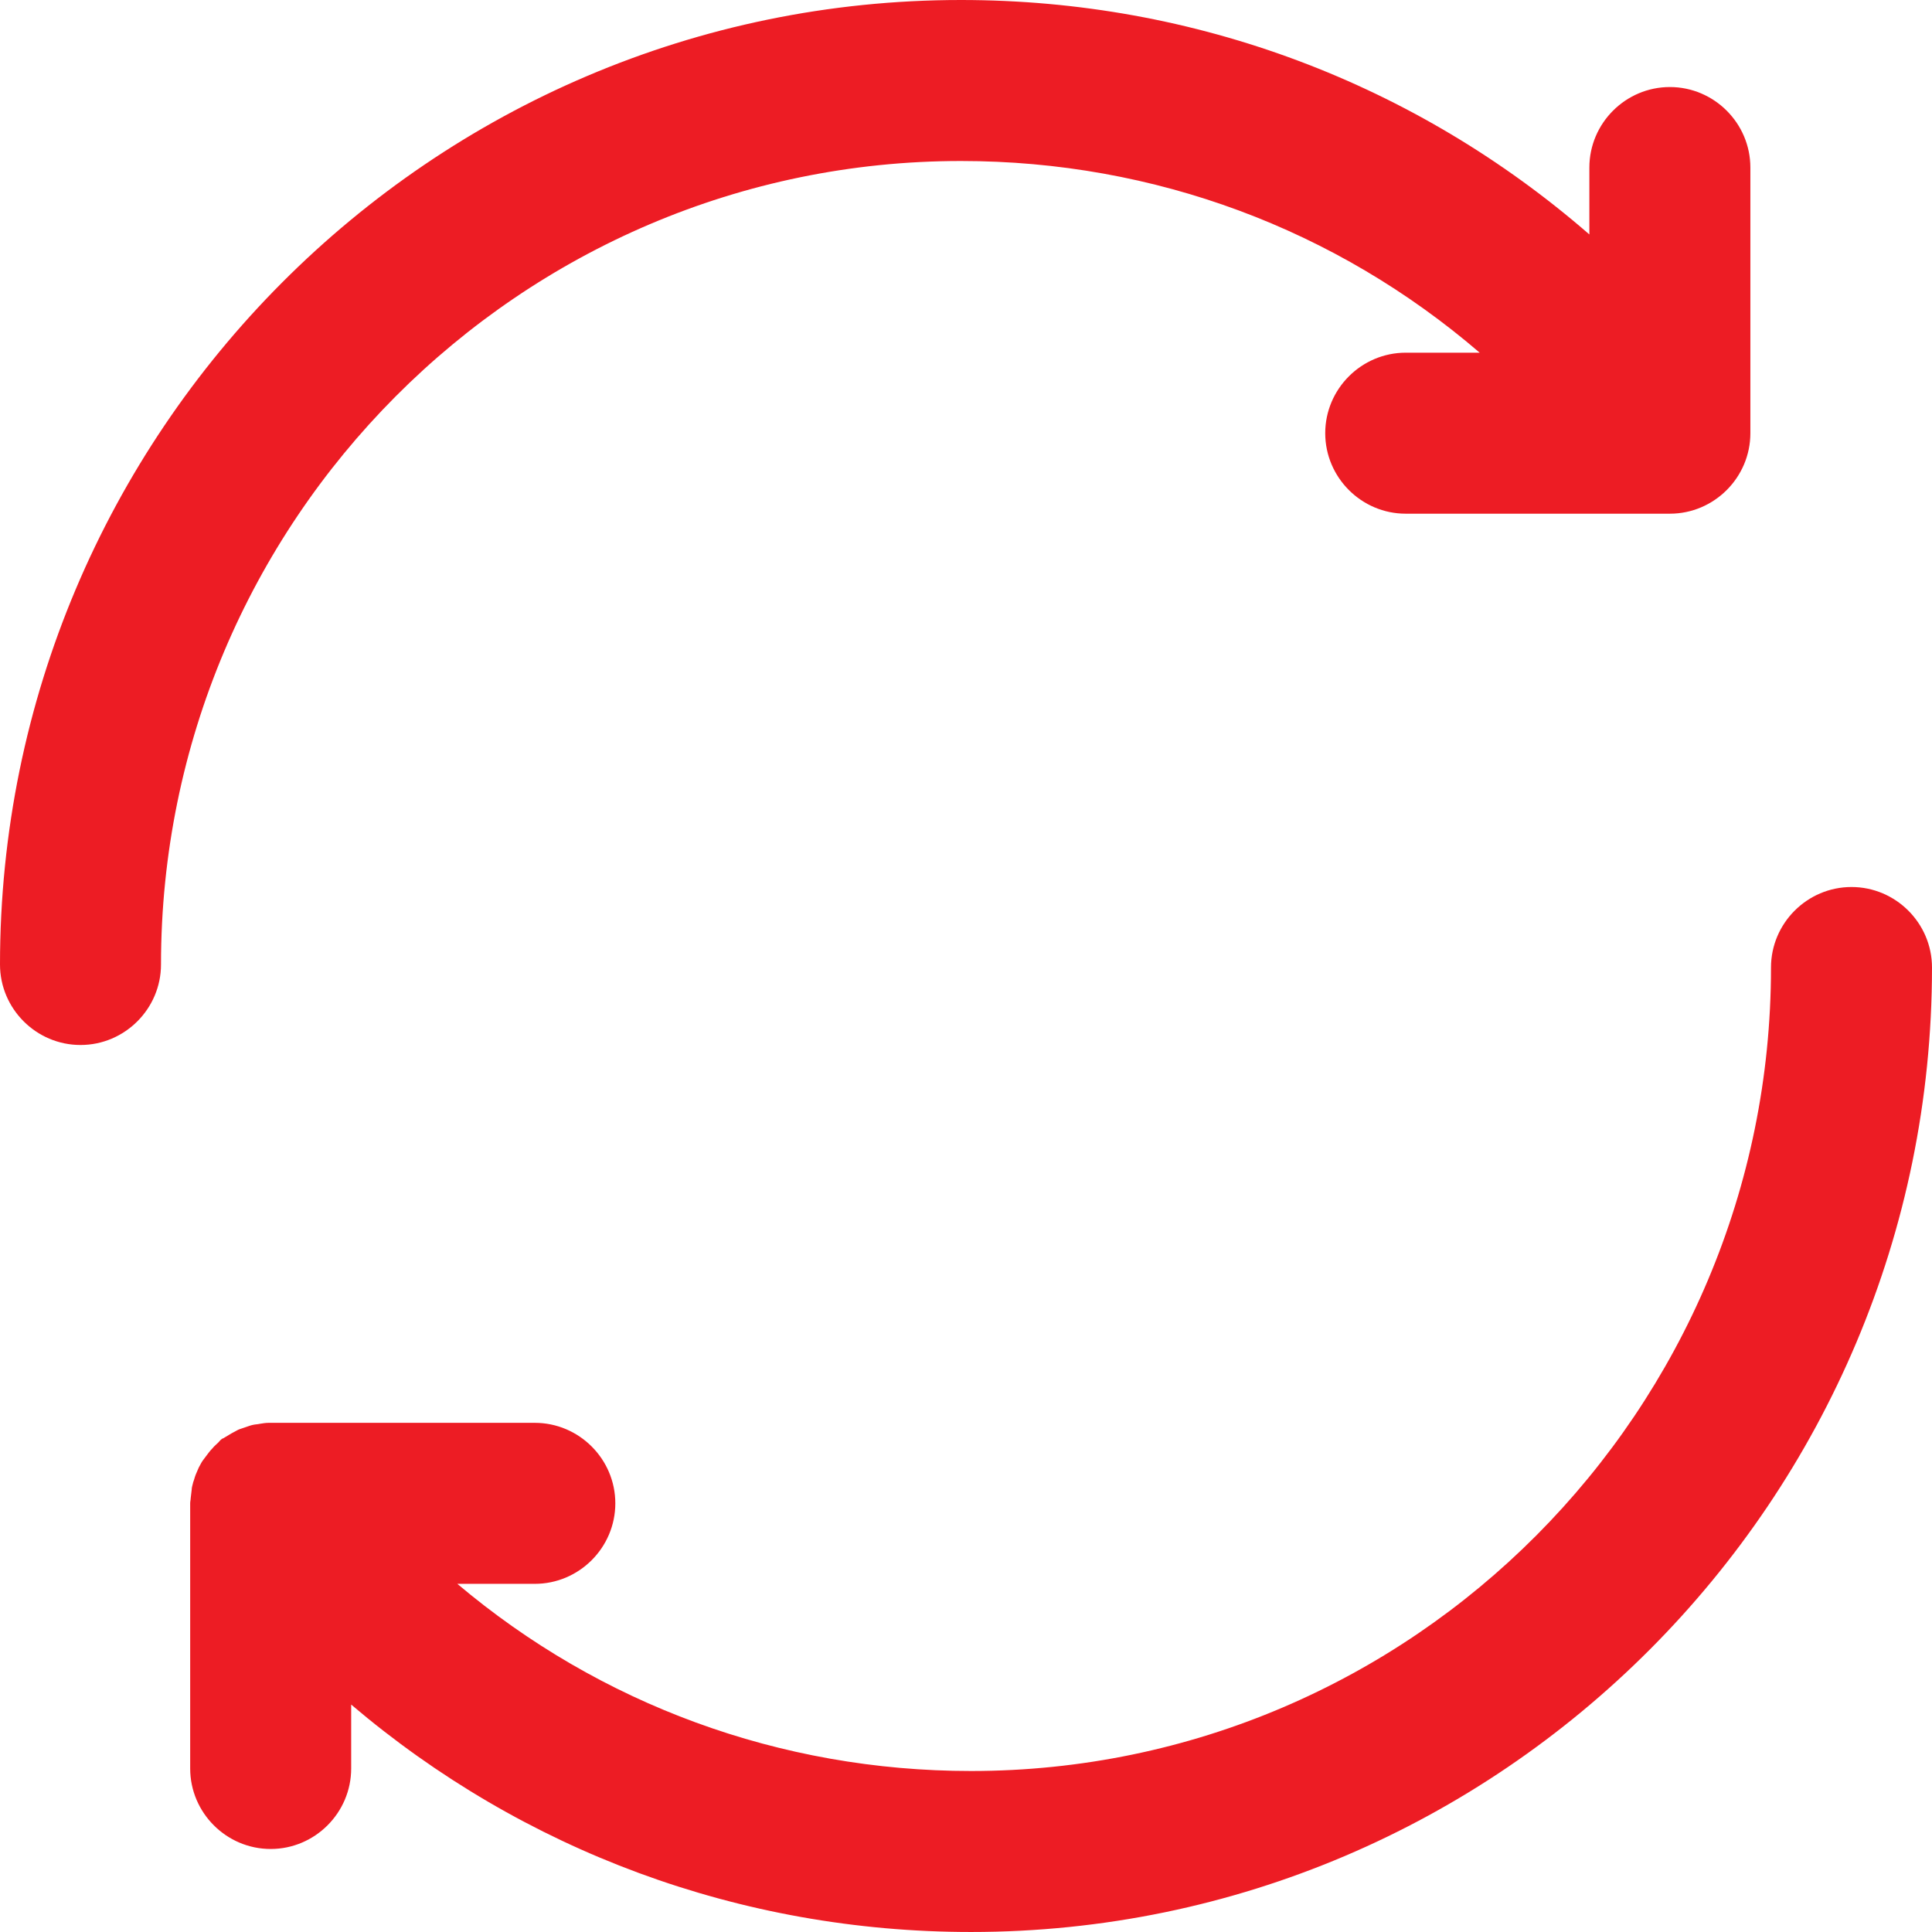 <?xml version="1.0" encoding="utf-8"?>
<!-- Generator: Adobe Illustrator 22.1.0, SVG Export Plug-In . SVG Version: 6.00 Build 0)  -->
<svg version="1.1" id="Capa_1" xmlns="http://www.w3.org/2000/svg" xmlns:xlink="http://www.w3.org/1999/xlink" x="0px" y="0px"
	 viewBox="0 0 384 384" style="enable-background:new 0 0 384 384;" xml:space="preserve">
<style type="text/css">
	.st0{fill:#ED1C24;}
</style>
<g>
	<path class="st0" d="M191,32c38.5,0,74.6,13.6,103.1,38.1h-14.7c-8.8,0-16,7.2-16,16c0,8.8,7.2,16,16,16h52.5c8.8,0,16-7.2,16-16
		V33.3c0-8.8-7.2-16-16-16c-8.8,0-16,7.2-16,16v13.3C281.5,16.7,237.7,0,191,0C85.7,0,0,86,0,191.7c0,8.8,7.2,16,16,16
		c8.8,0,16-7.2,16-16C32,103.6,103.3,32,191,32z"/>
	<path class="st0" d="M368,176.3c-8.8,0-16,7.2-16,16c0,88-71.3,159.7-159,159.7c-38,0-73.8-13.3-102.1-37.2h15.4
		c8.8,0,16-7.2,16-16c0-8.8-7.2-16-16-16H53.8c-0.1,0-0.3,0-0.4,0c-0.6,0-1.2,0.1-1.8,0.2c-0.4,0.1-0.9,0.1-1.3,0.2
		c-0.5,0.1-1,0.3-1.6,0.5c-0.5,0.2-1,0.3-1.4,0.5c-0.4,0.2-0.9,0.5-1.3,0.7c-0.5,0.3-1,0.6-1.5,0.9c-0.1,0.1-0.3,0.1-0.4,0.2
		c-0.3,0.2-0.5,0.5-0.7,0.7c-0.4,0.4-0.8,0.7-1.2,1.2c-0.4,0.4-0.7,0.8-1,1.2c-0.3,0.4-0.6,0.8-0.9,1.2c-0.3,0.4-0.5,0.9-0.8,1.4
		c-0.2,0.5-0.4,0.9-0.6,1.4c-0.2,0.5-0.3,1-0.5,1.5c-0.1,0.5-0.3,1-0.3,1.5c-0.1,0.6-0.1,1.1-0.2,1.7c0,0.3-0.1,0.6-0.1,1v52.7
		c0,8.8,7.2,16,16,16c8.8,0,16-7.2,16-16v-12.7c34.1,29,77.3,45.2,123.2,45.2c105.3,0,191-86,191-191.7
		C384,183.5,376.8,176.3,368,176.3z"/>
</g>
</svg>
